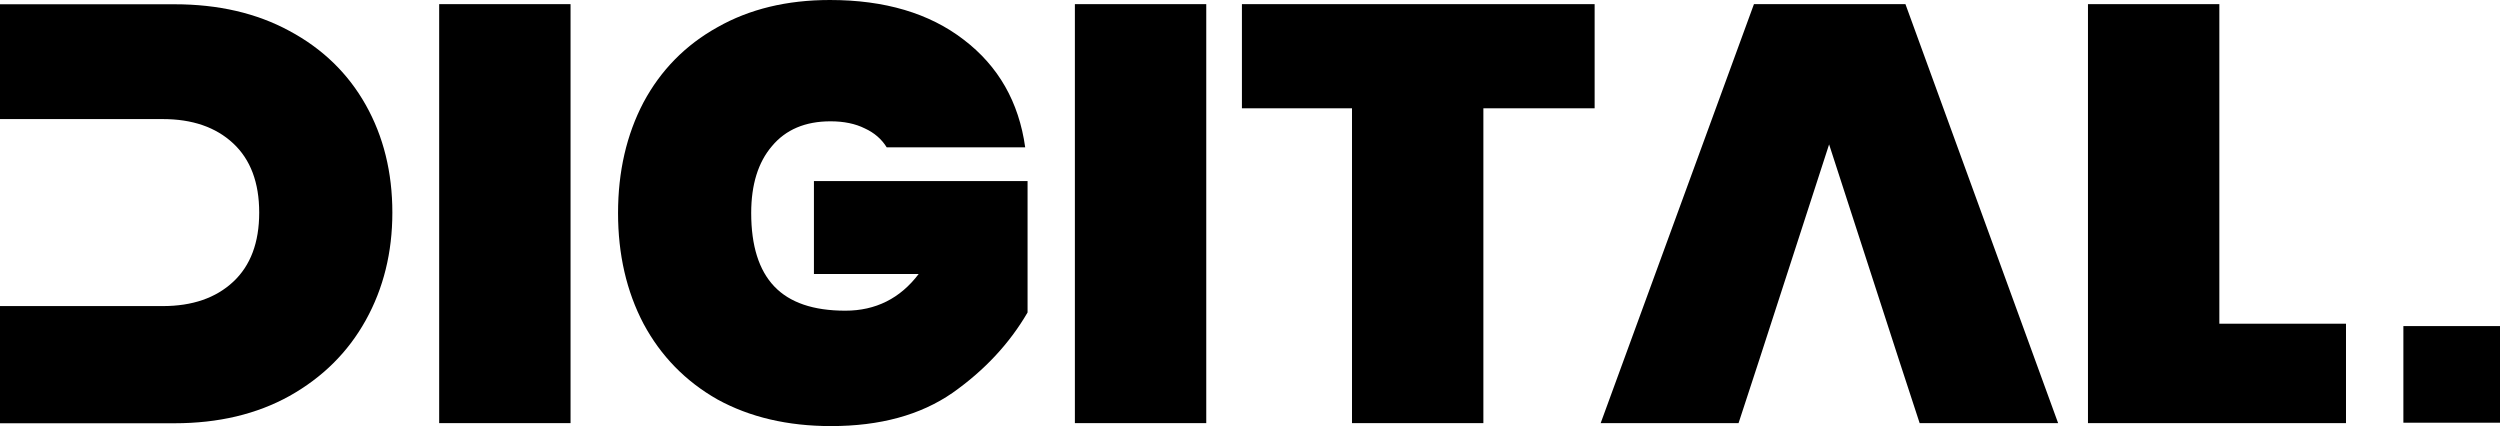 <svg width="575" height="98" viewBox="0 0 575 98" fill="none" xmlns="http://www.w3.org/2000/svg">
<path d="M40.153 0.983C50.225 0.983 59.027 3.024 66.558 7.108C74.181 11.191 80.033 16.862 84.117 24.122C88.2 31.381 90.242 39.638 90.242 48.894C90.242 58.059 88.2 66.316 84.117 73.666C80.033 81.016 74.181 86.823 66.558 91.088C59.027 95.262 50.225 97.349 40.153 97.349H0V49.166V0.983H40.153ZM37.431 70.399C44.236 70.399 49.635 68.539 53.628 64.819C57.62 61.098 59.617 55.79 59.617 48.894C59.617 41.998 57.62 36.689 53.628 32.969C49.635 29.248 44.236 27.388 37.431 27.388H0V70.399H37.431Z" fill="black"/>
<path d="M131.226 0.953V97.319H101.01V0.953H131.226Z" fill="black"/>
<path d="M203.946 33.892C202.766 31.986 201.087 30.534 198.91 29.536C196.732 28.447 194.1 27.903 191.015 27.903C185.208 27.903 180.716 29.808 177.54 33.62C174.364 37.34 172.776 42.467 172.776 49C172.776 56.532 174.546 62.157 178.085 65.878C181.624 69.598 187.068 71.458 194.418 71.458C201.405 71.458 207.031 68.645 211.296 63.019H187.204V41.65H236.34V71.867C232.166 79.035 226.404 85.206 219.054 90.378C211.704 95.459 202.403 98 191.151 98C181.17 98 172.459 95.958 165.018 91.875C157.668 87.701 151.997 81.894 148.004 74.453C144.102 67.012 142.151 58.528 142.151 49C142.151 39.472 144.102 30.988 148.004 23.547C151.997 16.107 157.668 10.345 165.018 6.261C172.368 2.087 180.988 0 190.879 0C203.492 0 213.746 3.04 221.64 9.119C229.625 15.199 234.344 23.456 235.796 33.892H203.946Z" fill="black"/>
<path d="M277.439 0.953V97.319H247.223V0.953H277.439Z" fill="black"/>
<path d="M366.765 0.953V24.908H341.176V97.319H310.959V24.908H285.642V0.953H366.765Z" fill="black"/>
<path d="M436.754 82.755H404.632L399.868 97.319H368.154L403.407 0.953H438.252L473.368 97.319H441.518L436.754 82.755ZM436.754 82.755L420.693 33.211L404.632 82.755H436.754Z" fill="black"/>
<path d="M510.45 74.453H539.578V97.319H480.233V0.953H510.45V74.453Z" fill="black"/>
<rect x="552.778" y="75" width="22.222" height="22.222" fill="black"/>
</svg>
